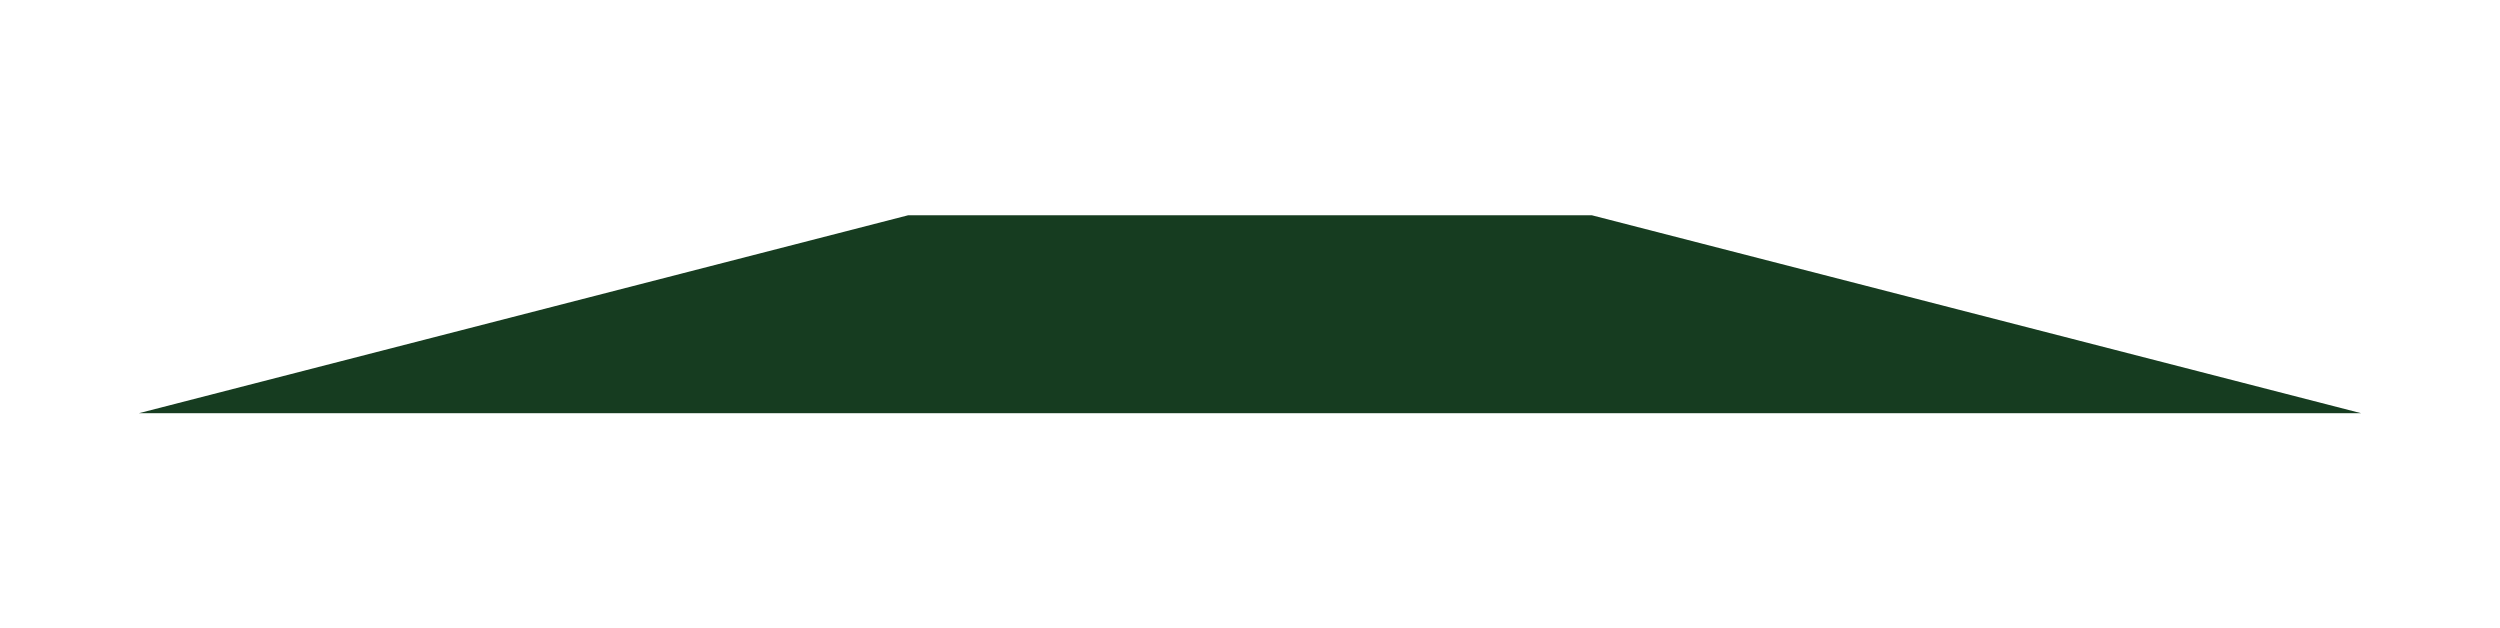 <svg width="1440" height="362" viewBox="0 0 1440 362" fill="none" xmlns="http://www.w3.org/2000/svg">
<g filter="url(#filter0_f_927_14864)">
<path d="M523.077 124H720H916.923L1360 238H80L523.077 124Z" fill="#163C20"/>
</g>
<defs>
<filter id="filter0_f_927_14864" x="-44" y="0" width="1528" height="362" filterUnits="userSpaceOnUse" color-interpolation-filters="sRGB">
<feFlood flood-opacity="0" result="BackgroundImageFix"/>
<feBlend mode="normal" in="SourceGraphic" in2="BackgroundImageFix" result="shape"/>
<feGaussianBlur stdDeviation="62" result="effect1_foregroundBlur_927_14864"/>
</filter>
</defs>
</svg>
